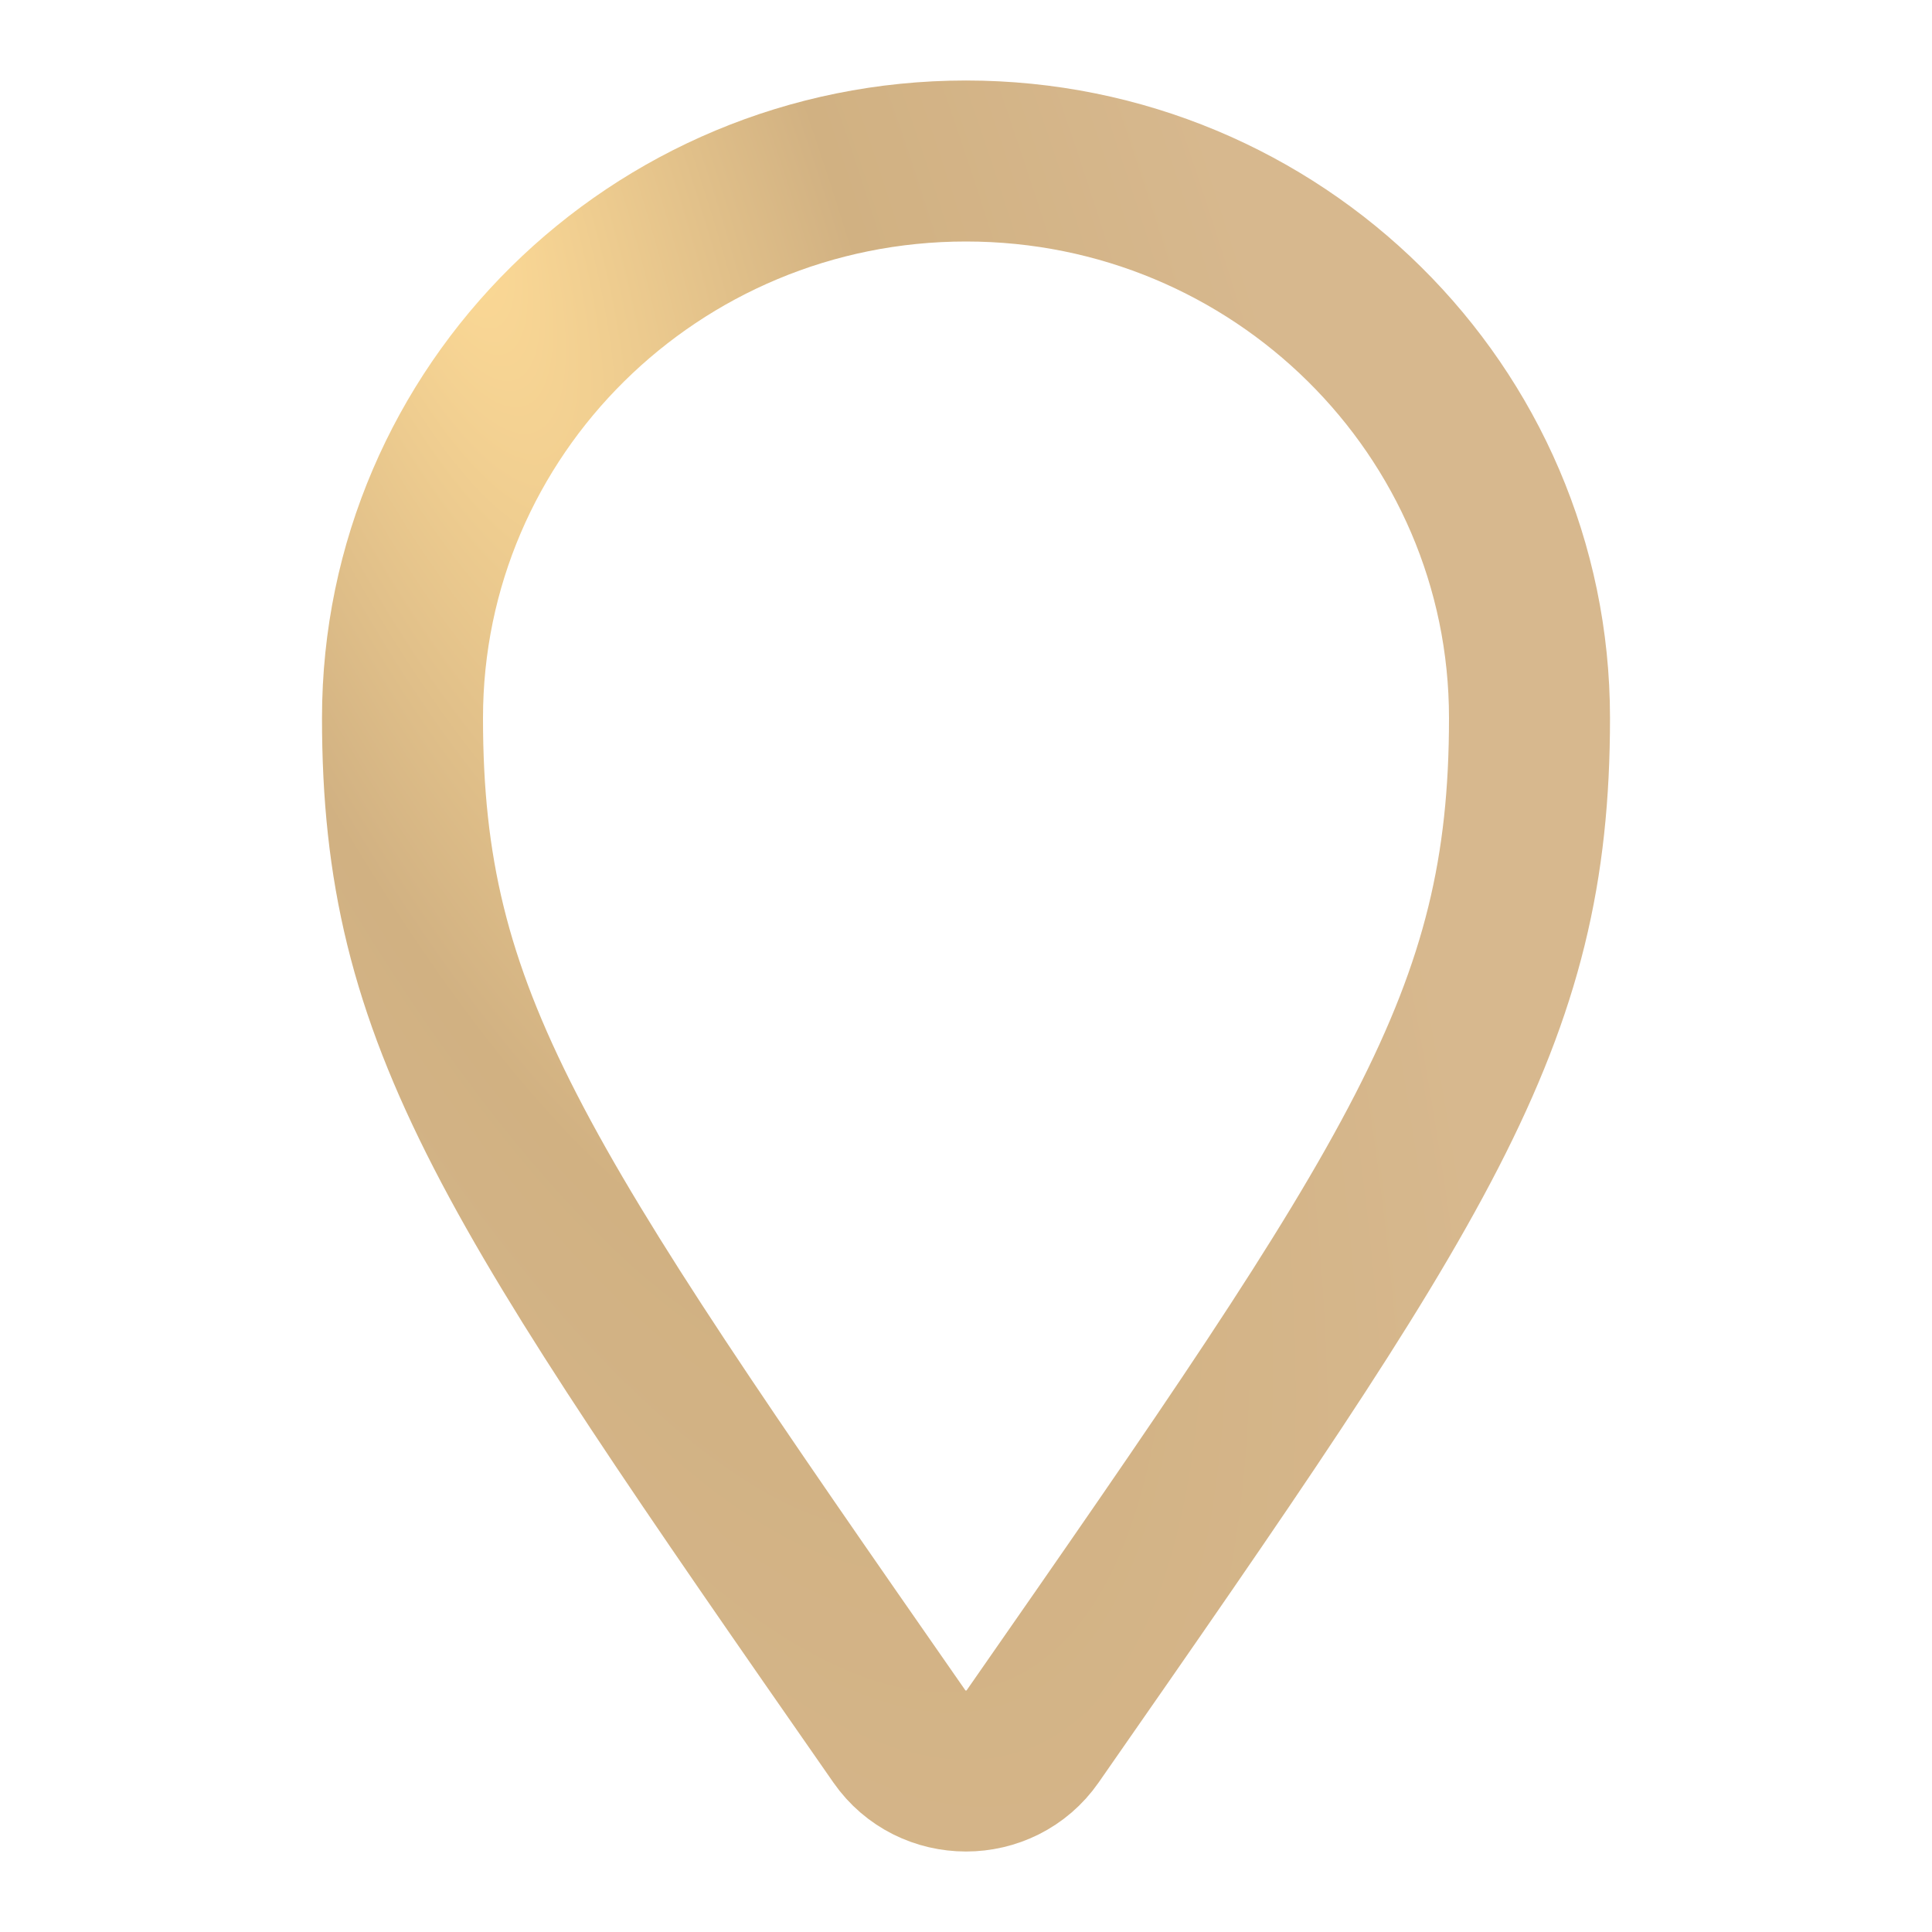 <svg width="48" height="48" viewBox="0 0 48 48" fill="none" xmlns="http://www.w3.org/2000/svg">
<path d="M10 17.84C10 25.337 12.696 29.28 22.346 43.143C23.141 44.286 24.859 44.286 25.654 43.143C35.304 29.28 38 25.337 38 17.84C38 10.196 31.732 4 24 4C16.268 4 10 10.196 10 17.84Z" stroke="url(#paint0_radial_22712_27094)" stroke-width="4" stroke-linejoin="round"/>
<defs>
<radialGradient id="paint0_radial_22712_27094" cx="0" cy="0" r="1" gradientTransform="matrix(27.432 40 -0.542 39.188 10.568 4)" gradientUnits="userSpaceOnUse">
<stop stop-color="#FFDC97"/>
<stop offset="0.5" stop-color="#D1B182"/>
<stop offset="1" stop-color="#D7B88E"/>
</radialGradient>
</defs>
</svg>
